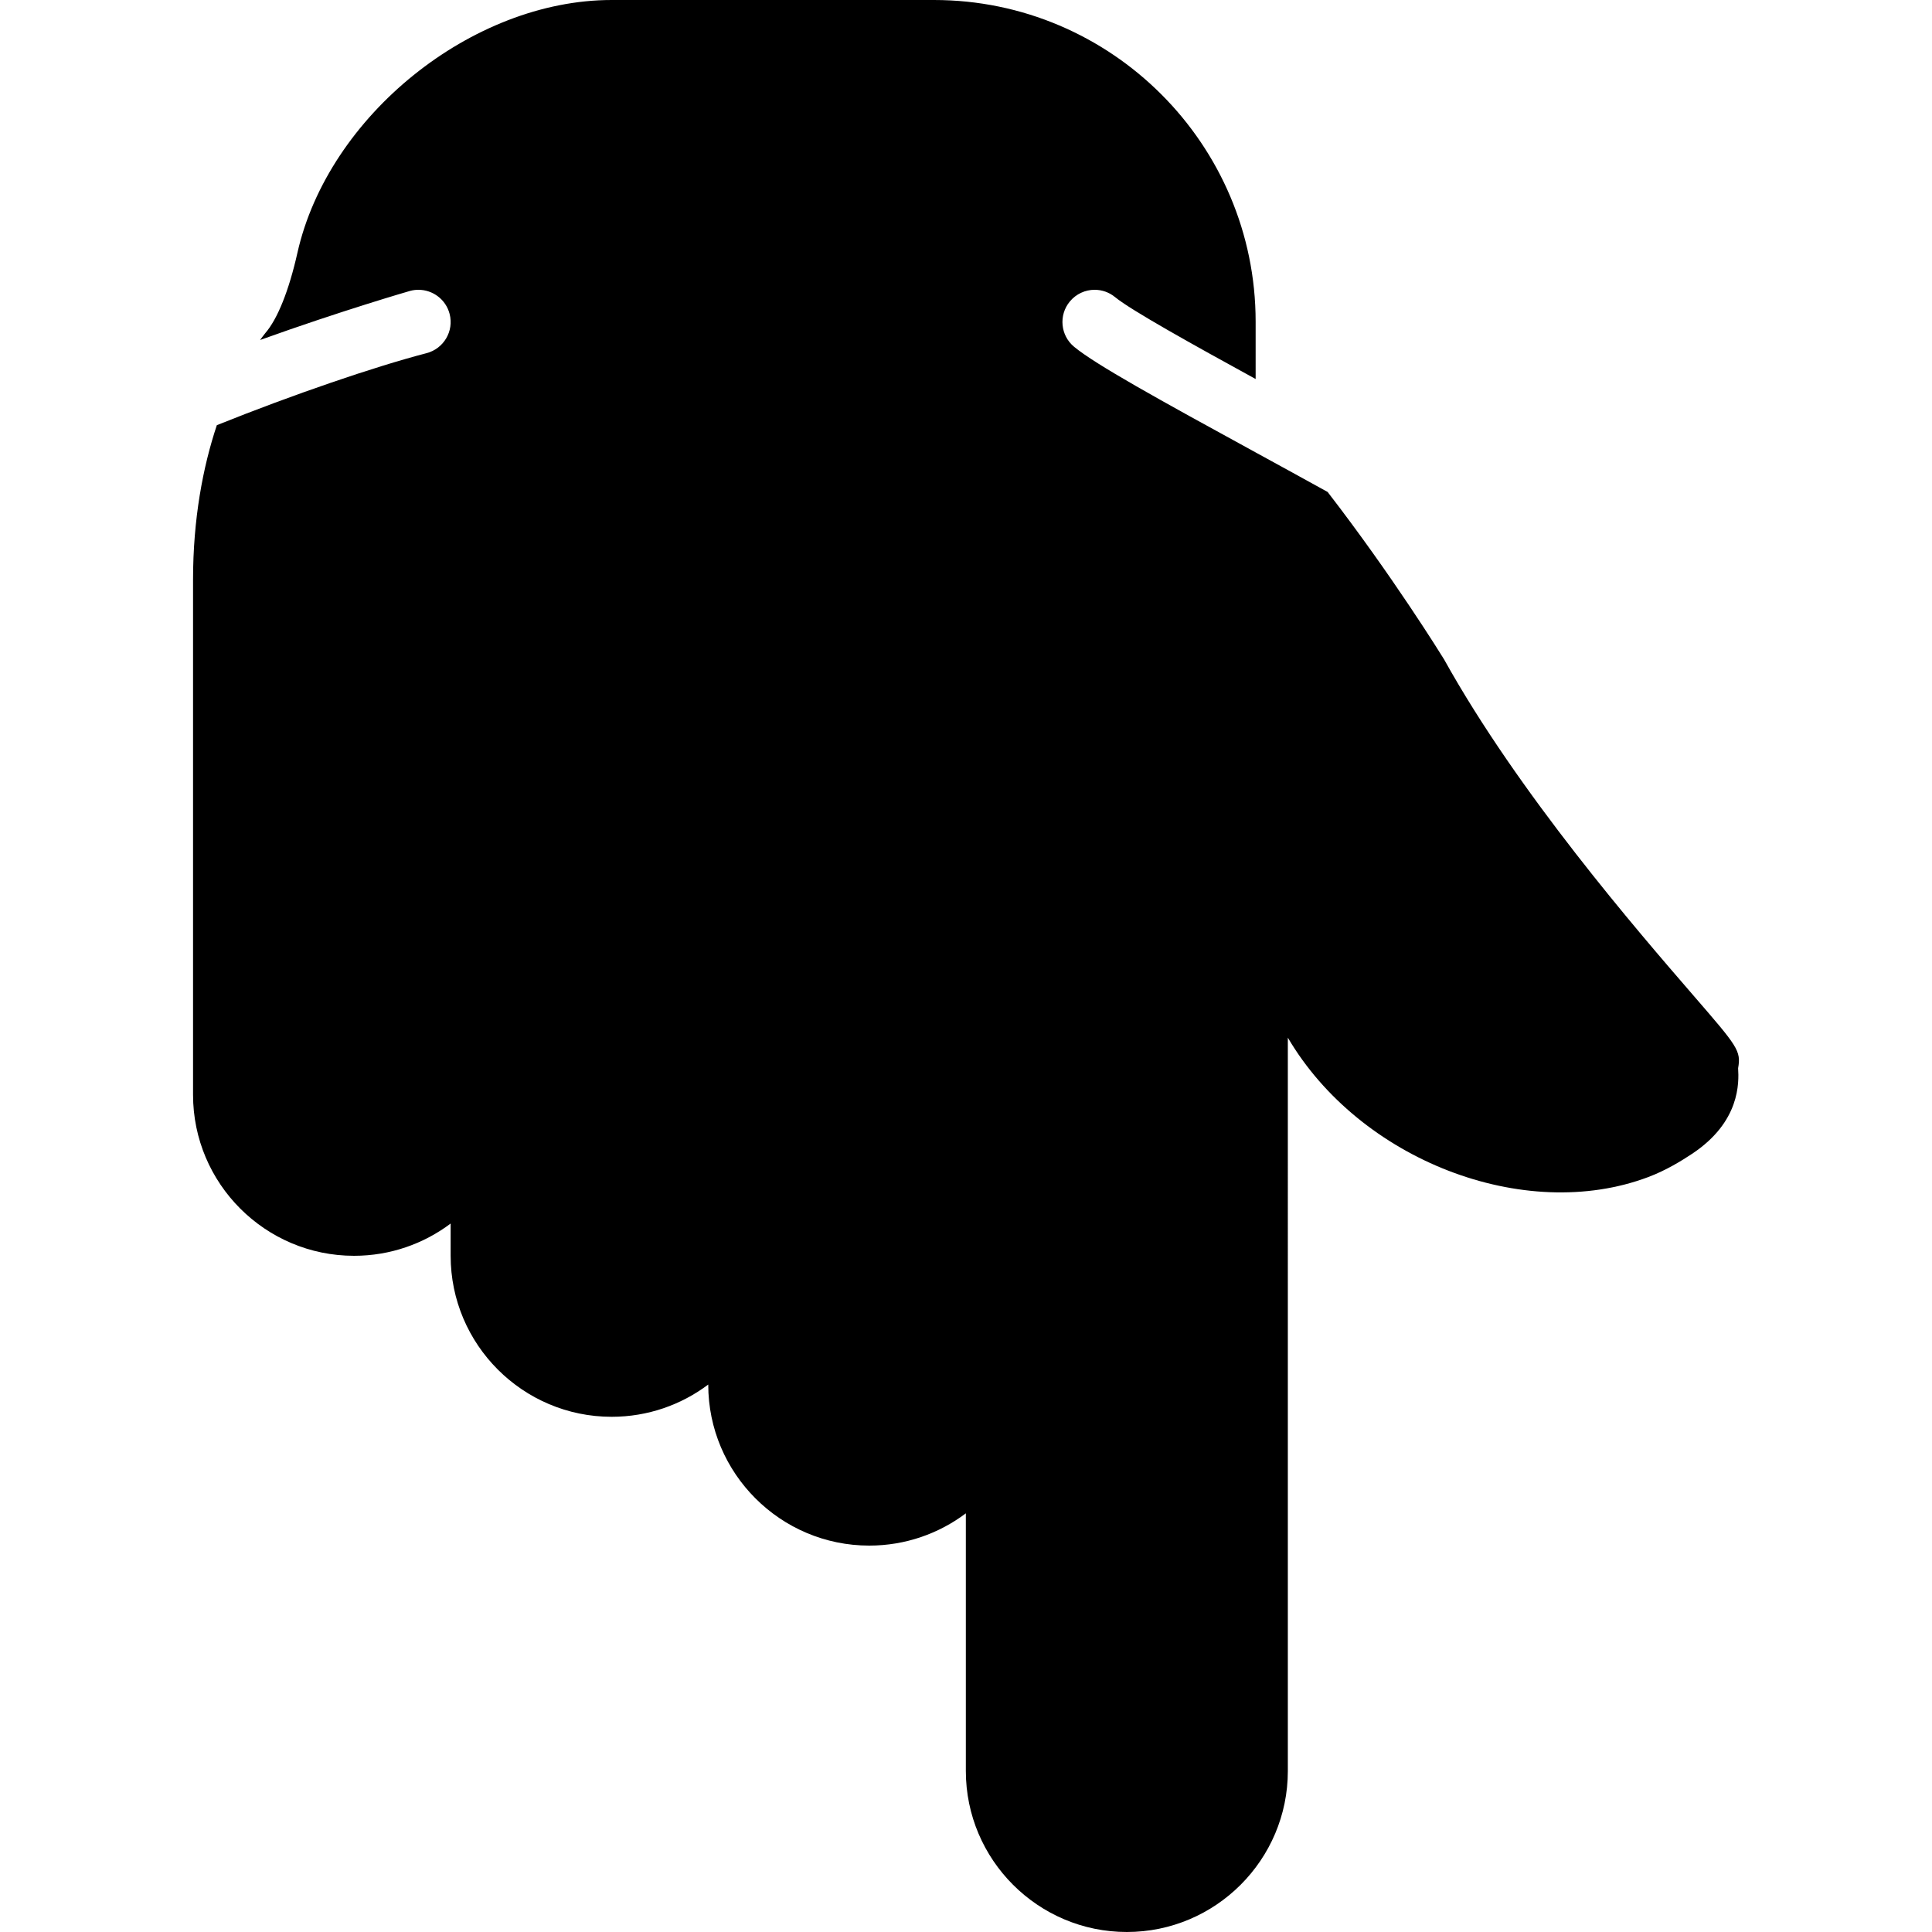 <?xml version="1.0" encoding="iso-8859-1"?>
<!-- Uploaded to: SVG Repo, www.svgrepo.com, Generator: SVG Repo Mixer Tools -->
<svg fill="#000000" height="800px" width="800px" version="1.1" id="Layer_1" xmlns="http://www.w3.org/2000/svg" xmlns:xlink="http://www.w3.org/1999/xlink" 
	 viewBox="0 0 503.607 503.607" xml:space="preserve">
<g>
	<g>
		<path d="M441.462,259.542c-14.798-17.106-45.602-52.686-65.049-87.678c-0.739-1.192-13.522-21.857-30.351-43.629
			c-6.186-3.425-12.54-6.899-18.491-10.156c-25.843-14.126-41.942-23.032-47.566-27.665c-3.584-2.938-4.096-8.234-1.15-11.81
			c1.662-2.014,4.062-3.064,6.48-3.064c1.88,0,3.769,0.63,5.33,1.914c4.104,3.383,20.279,12.38,36.637,21.345V83.85
			c0-46.231-37.619-83.85-83.85-83.85h-84.018c-36.386,0-73.887,30.183-81.912,65.922c-2.199,9.795-5.17,17.223-8.368,20.908
			c-0.445,0.52-0.906,1.209-1.36,1.796c21.244-7.638,38.744-12.699,39.164-12.817c0.714-0.185,1.419-0.269,2.115-0.269
			c3.735,0,7.143,2.501,8.125,6.287c1.167,4.482-1.528,9.065-6.018,10.232c-13.555,3.525-34.866,10.819-54.658,18.768
			c-3.643,10.911-6.203,24.5-6.203,40.255v134.295c0,23.141,18.826,41.967,41.967,41.967c9.434,0,18.155-3.131,25.18-8.41v8.41
			c0,23.141,18.826,41.967,41.967,41.967c9.434,0,18.163-3.131,25.18-8.41v0.017c0,23.141,18.827,41.967,41.967,41.967
			c9.434,0,18.163-3.131,25.18-8.41v67.164c0,23.141,18.826,41.967,41.967,41.967c23.141,0,41.967-18.826,41.967-41.967V270.479
			c18.717,31.887,61.633,48.514,93.948,36.344c4.717-1.779,8.771-4.306,11.407-6.052c12.59-8.343,12.246-18.6,12.019-22.327
			C453.876,273.886,452.936,272.804,441.462,259.542z"/>
	</g>
</g>
</svg>